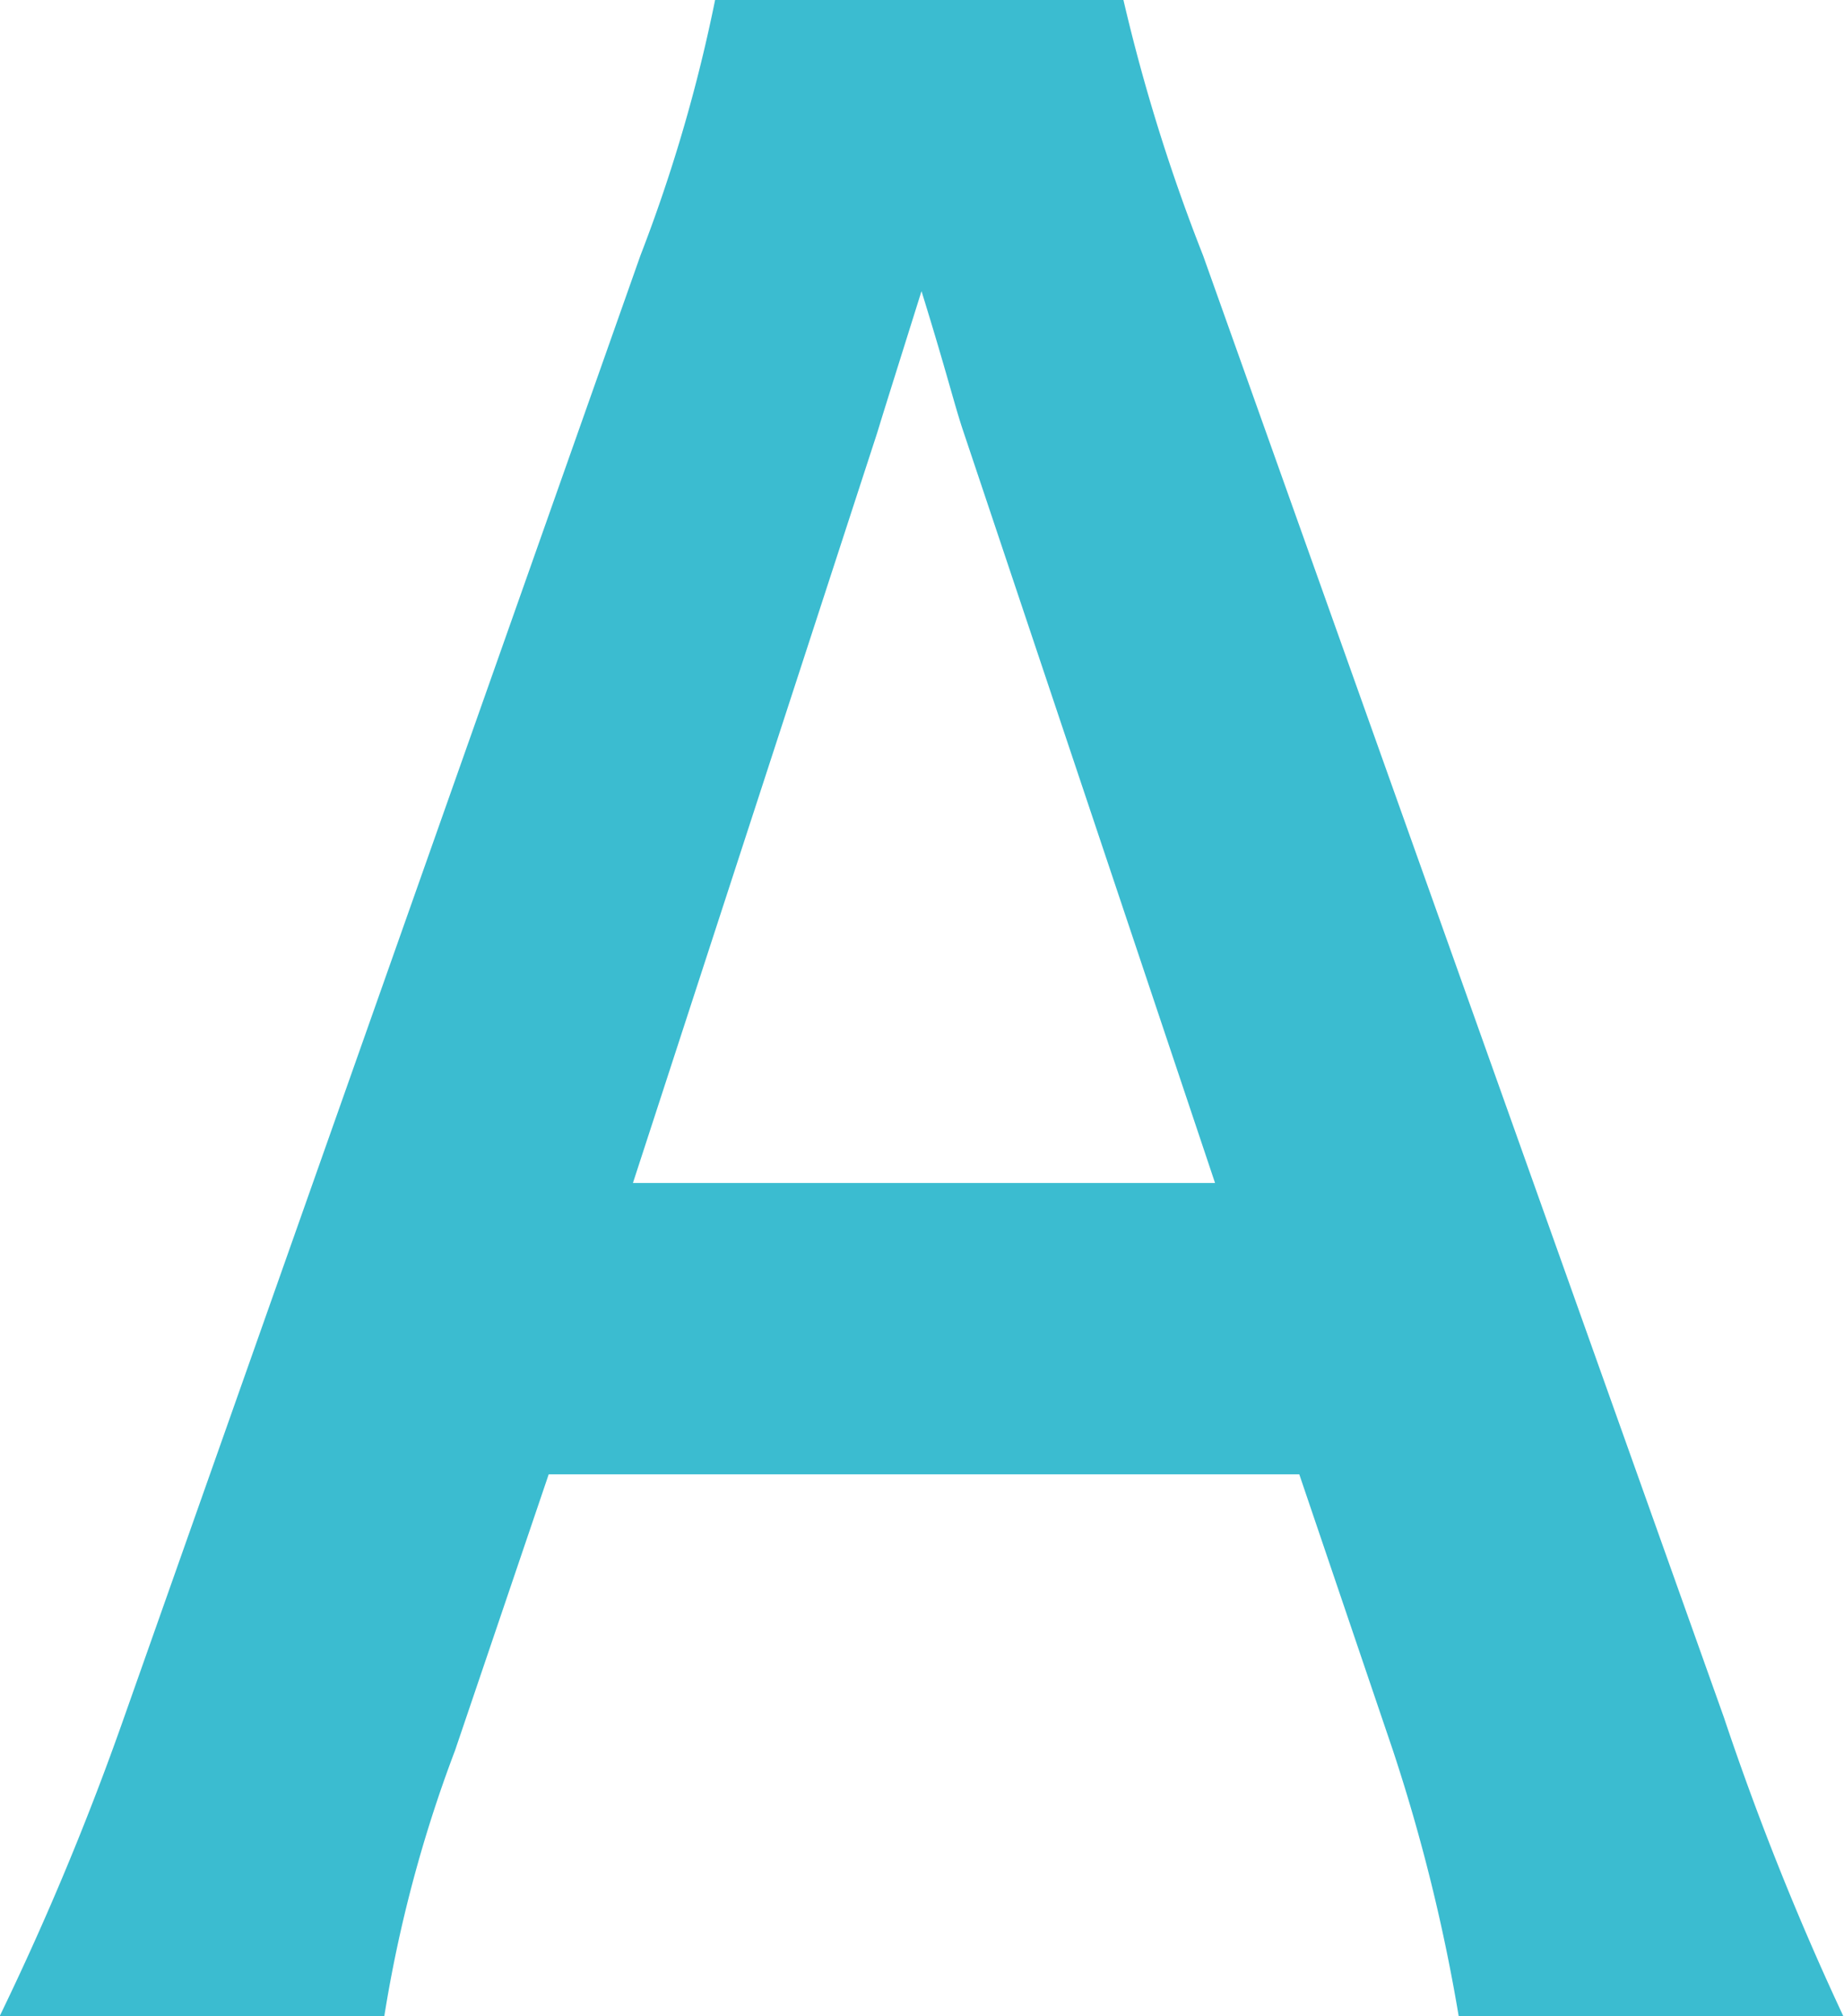 <svg xmlns="http://www.w3.org/2000/svg" width="37" height="40.438" viewBox="0 0 37 40.438">
  <defs>
    <style>
      .cls-1 {
        fill: #3bbcd0;
        fill-rule: evenodd;
      }
    </style>
  </defs>
  <path id="A" class="cls-1" d="M9545.99,608.85a35.746,35.746,0,0,0-1.32-5.335l-1.88-5.54h-15.06l-1.88,5.54a27.006,27.006,0,0,0-1.42,5.335h-7.72a57.3,57.3,0,0,0,2.5-6l10.36-29.319a31.57,31.57,0,0,0,1.5-5.133h8.19a36.559,36.559,0,0,0,1.6,5.133l10.45,29.319a56.159,56.159,0,0,0,2.4,6h-7.72Zm-9.93-31.76c-0.19-.558-0.33-1.169-0.85-2.844-0.75,2.387-.75,2.387-0.89,2.844l-4.9,15.042h11.68Z" transform="translate(-9516.72 -568.406)"/>
</svg>

